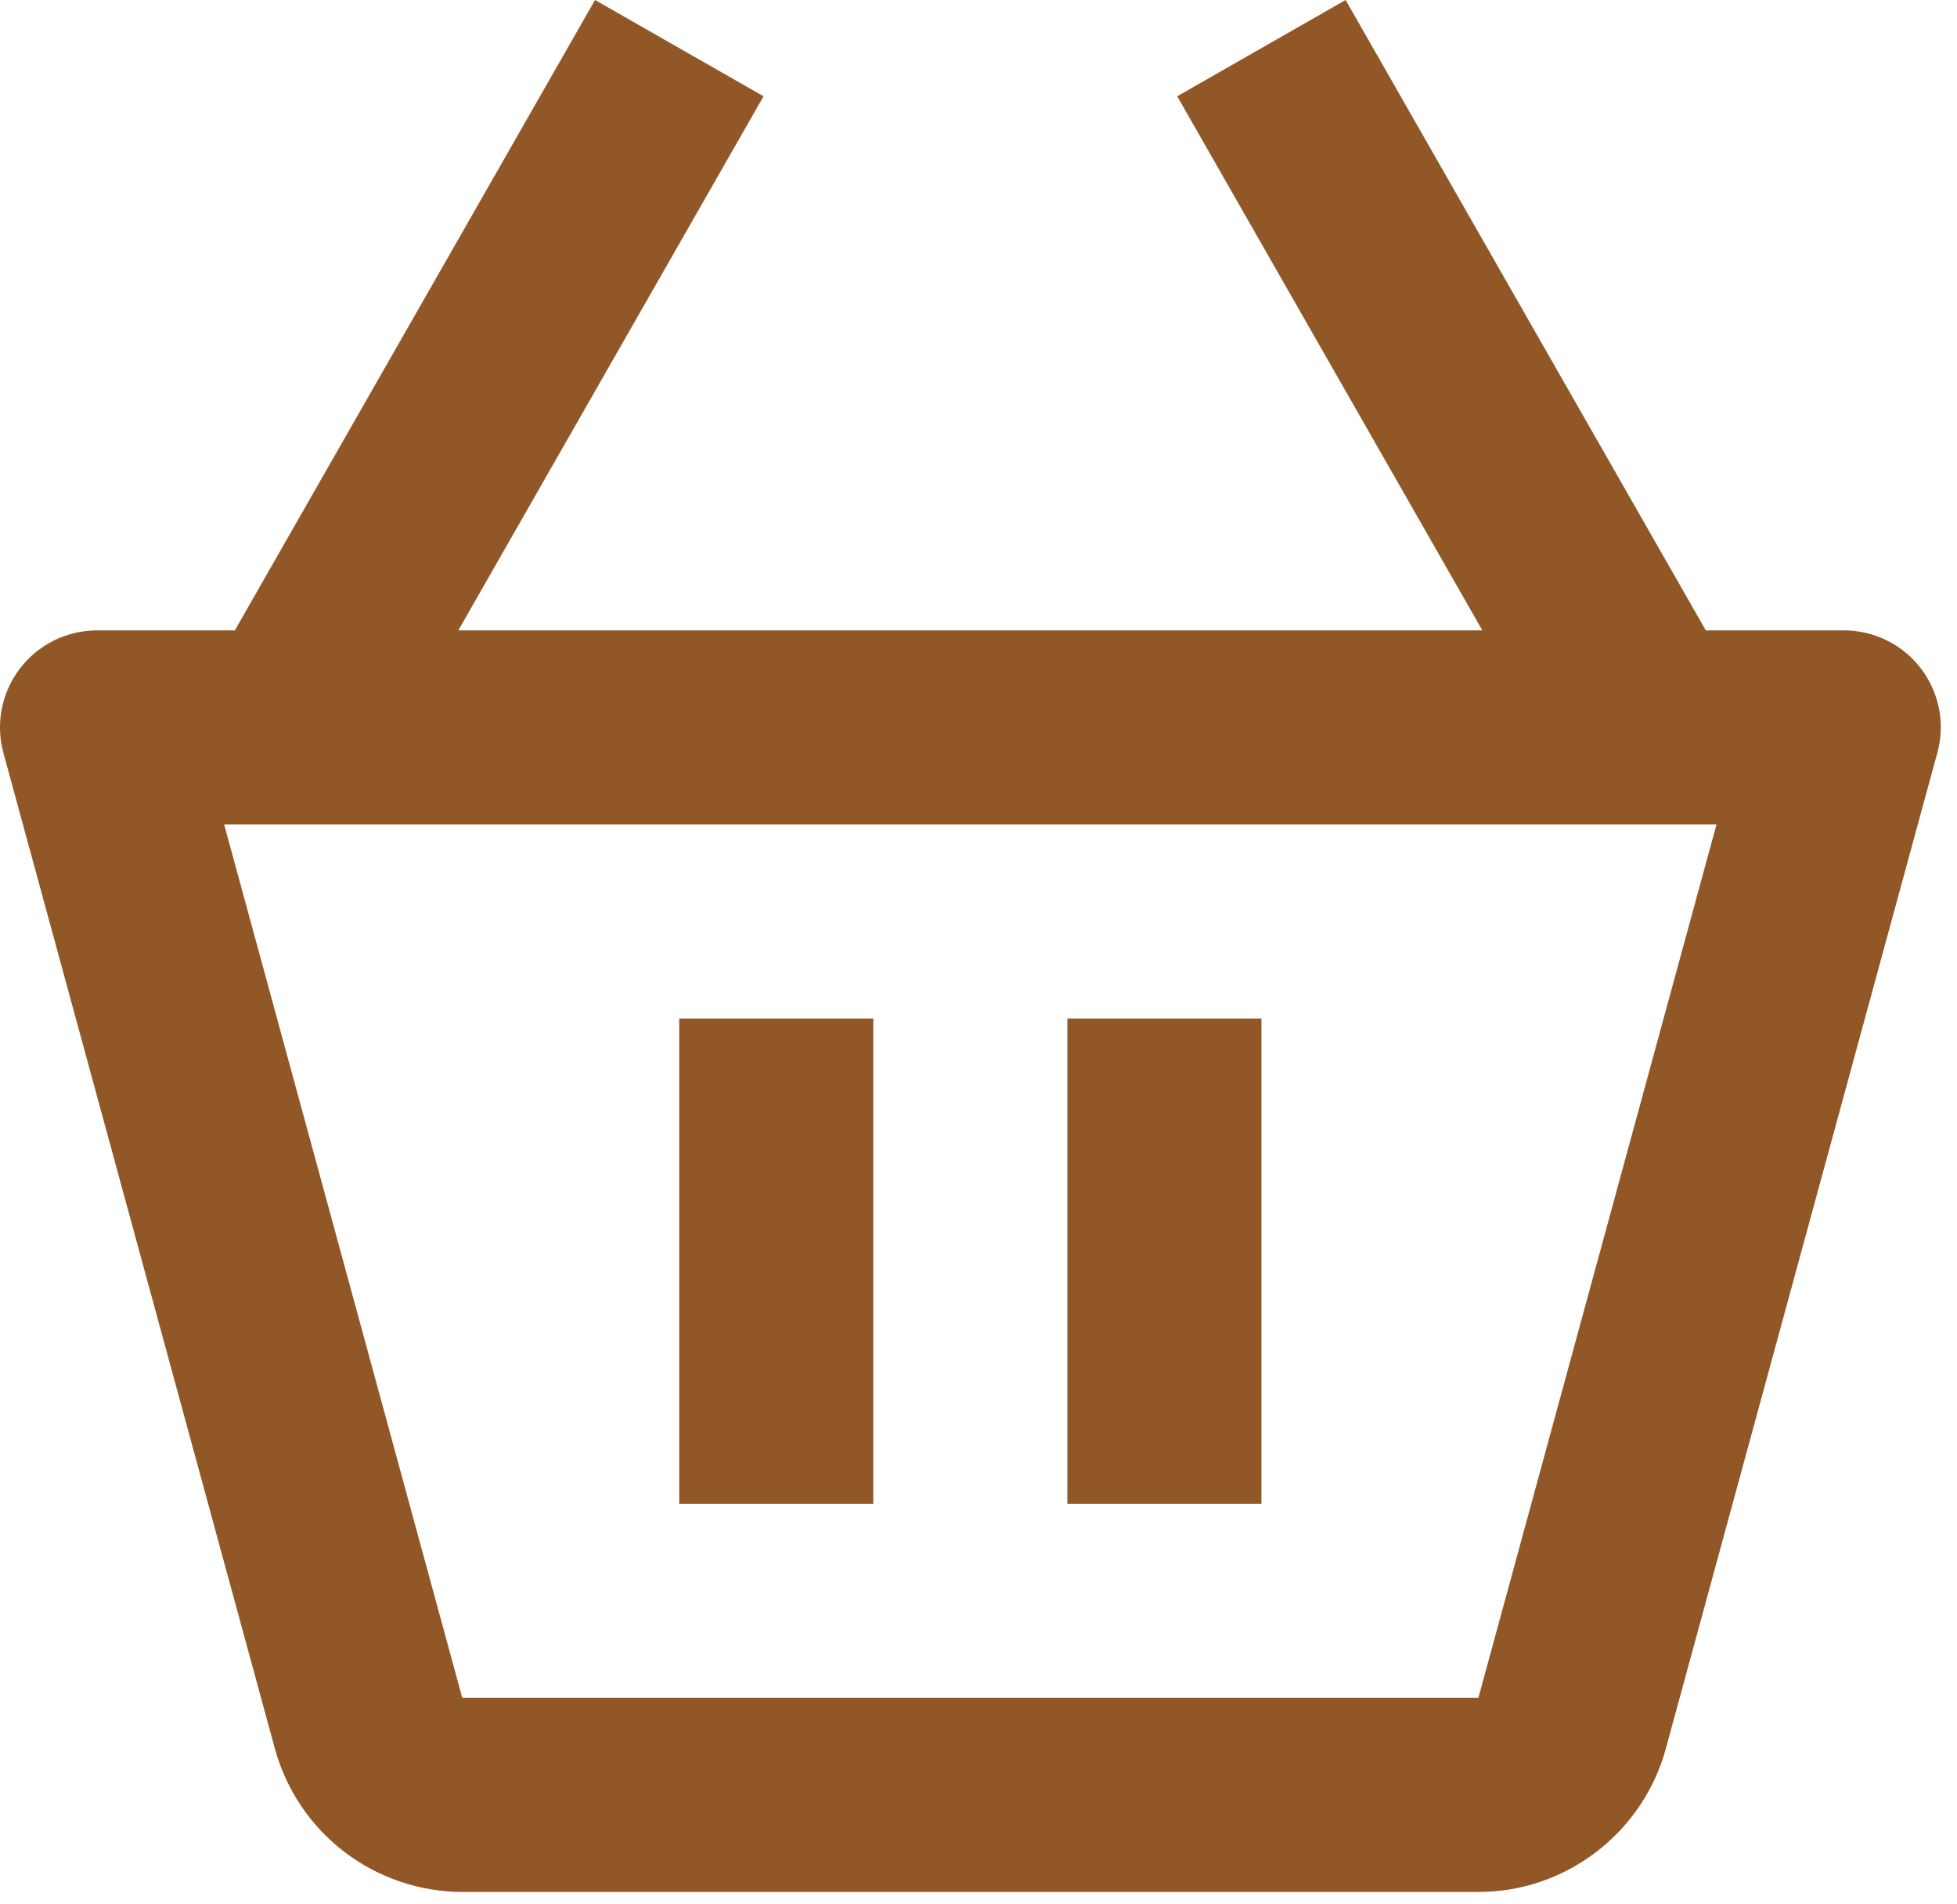 <?xml version="1.0" encoding="UTF-8"?> <svg xmlns="http://www.w3.org/2000/svg" width="37" height="36" viewBox="0 0 37 36" fill="none"><path d="M34.856 11.917H32.251L25.441 0L22.257 1.82L28.026 11.917H8.665L14.436 1.82L11.25 0L4.44 11.917H1.835C1.553 11.917 1.274 11.982 1.022 12.107C0.769 12.232 0.548 12.414 0.377 12.638C0.206 12.862 0.088 13.123 0.034 13.399C-0.02 13.676 -0.01 13.962 0.065 14.234L5.199 33.063C5.413 33.839 5.875 34.523 6.514 35.011C7.154 35.499 7.936 35.764 8.74 35.766H27.953C29.6 35.766 31.057 34.656 31.494 33.06L36.628 14.232C36.703 13.96 36.714 13.674 36.66 13.397C36.605 13.12 36.488 12.859 36.316 12.635C36.145 12.411 35.924 12.229 35.67 12.105C35.417 11.98 35.139 11.916 34.856 11.917ZM27.951 32.097H8.74L4.238 15.586H32.453L27.951 32.097Z" fill="#925727"></path><path d="M12.842 19.255H16.511V28.428H12.842V19.255ZM20.18 19.255H23.849V28.428H20.18V19.255Z" fill="#925727"></path></svg> 